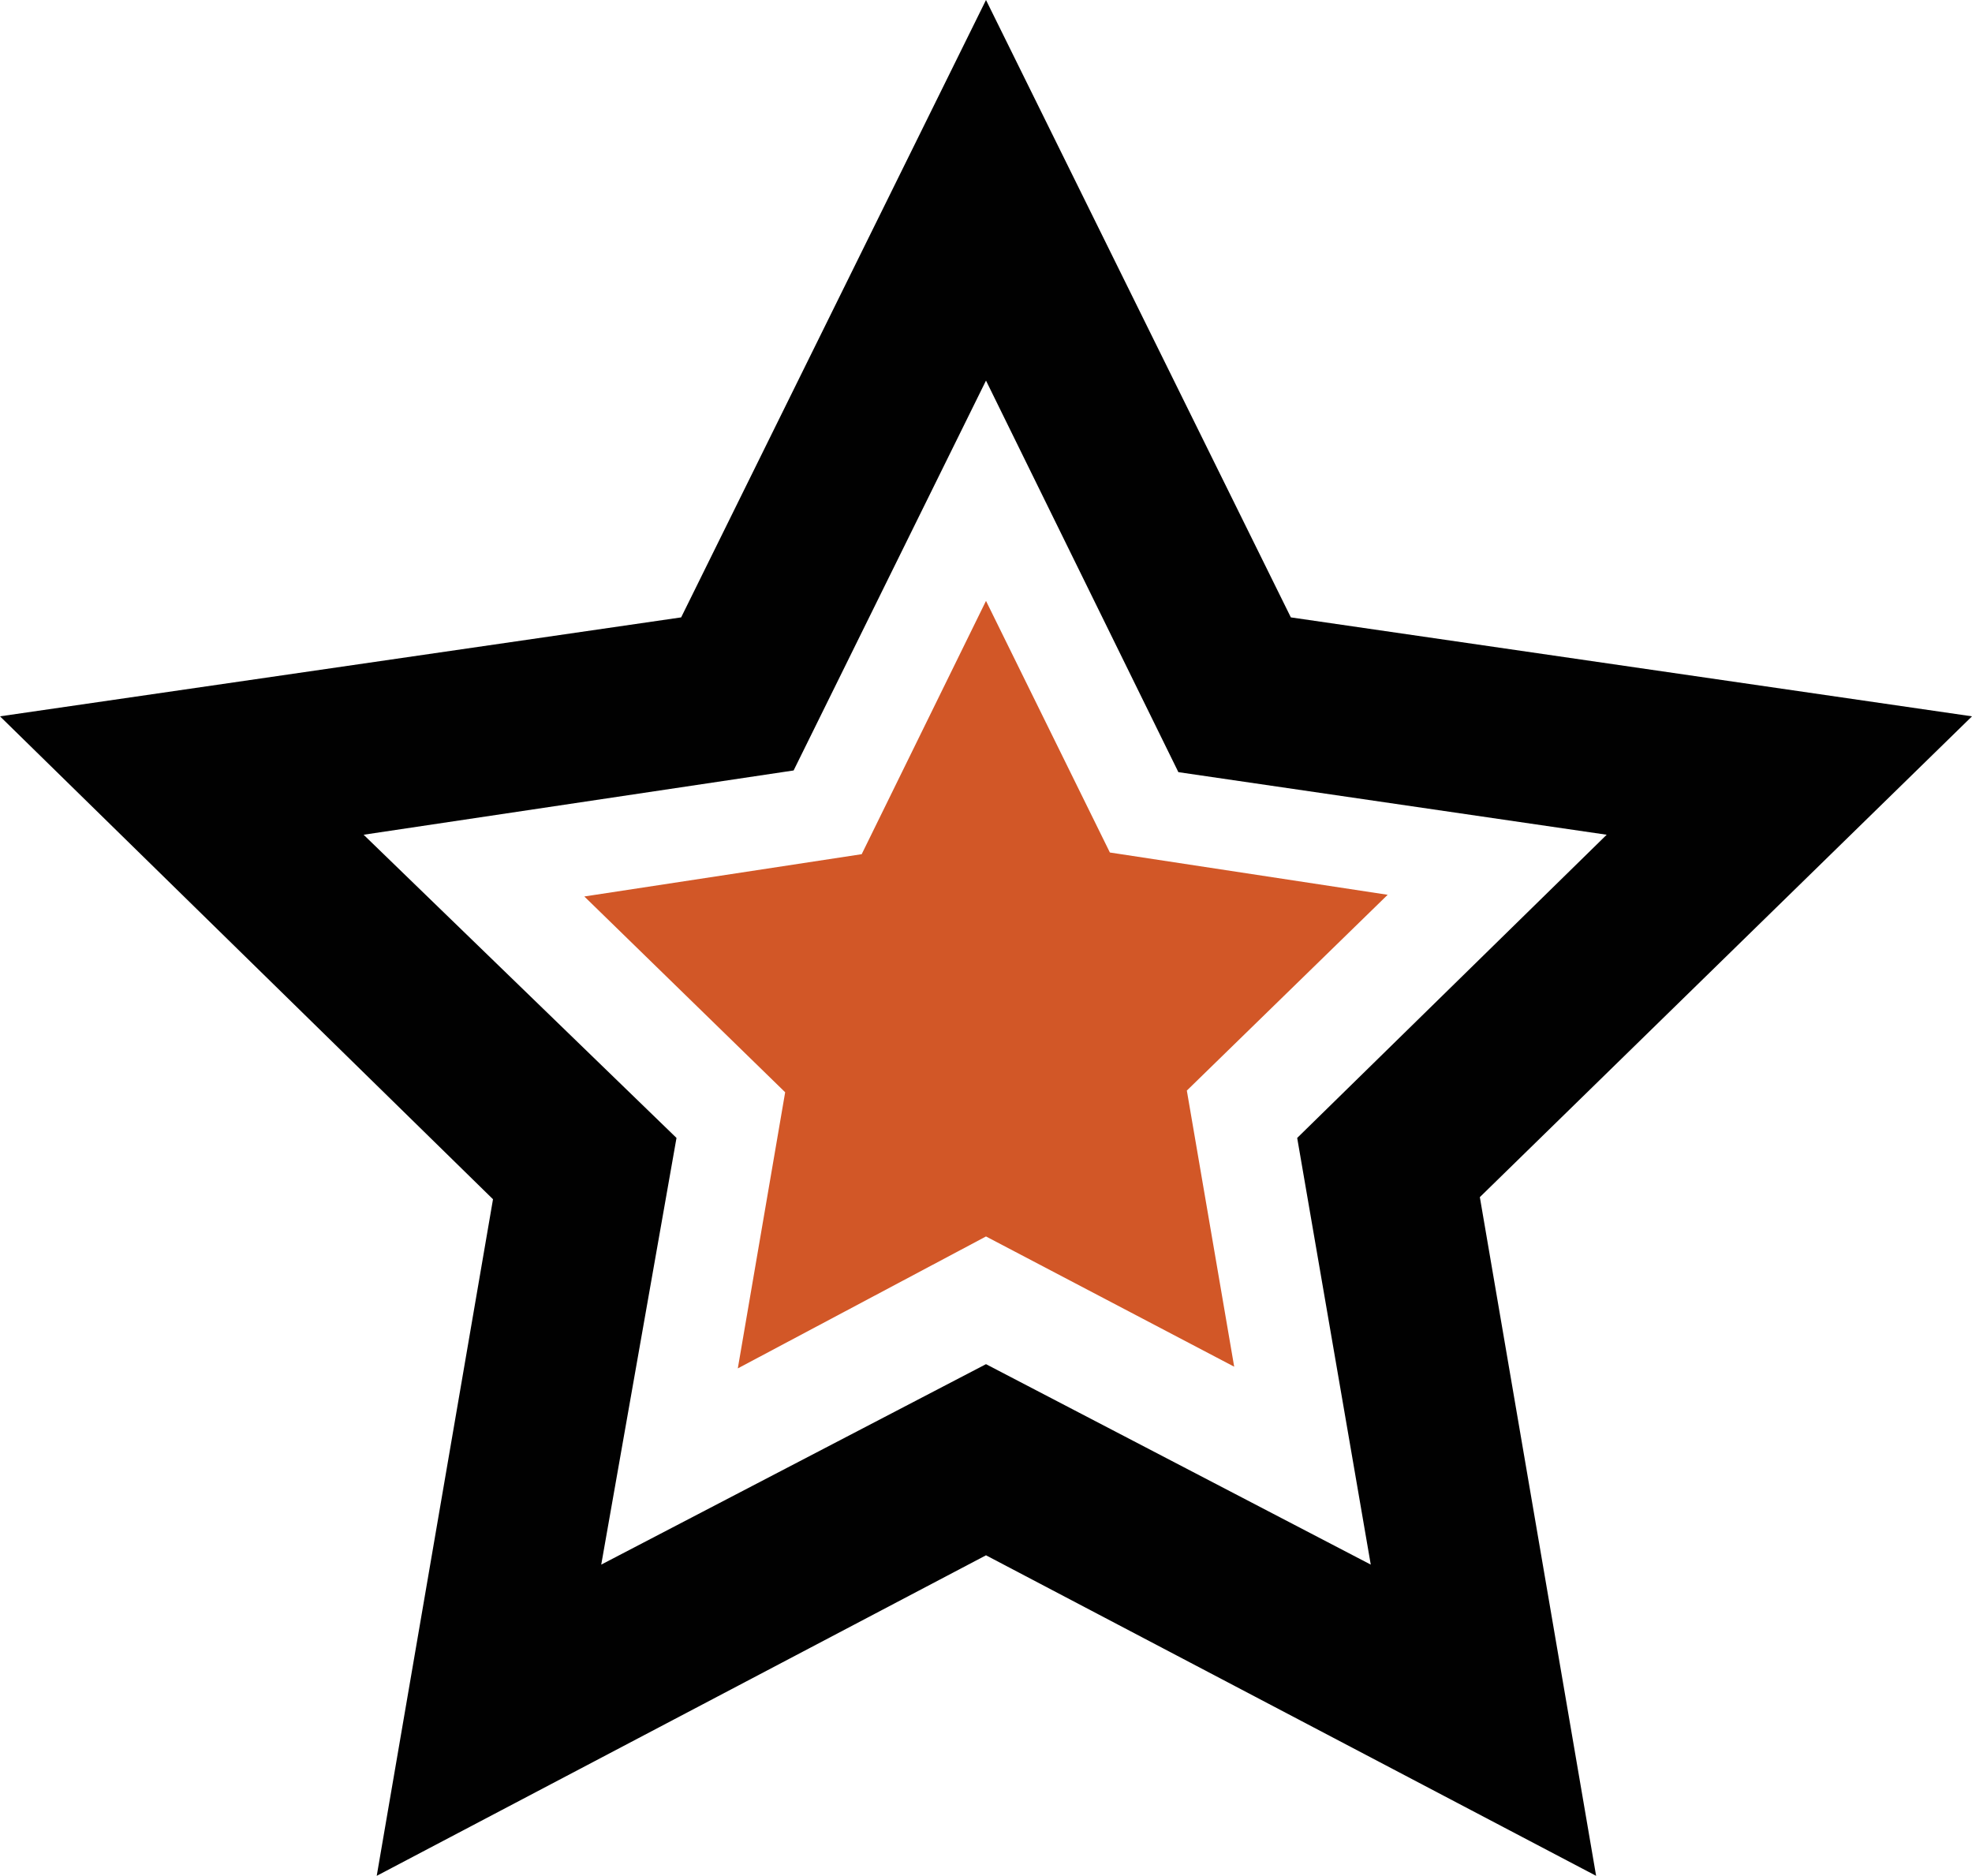 <svg xmlns="http://www.w3.org/2000/svg" viewBox="0 0 46.64 44.36"><defs><style>.b42eafd8-88a9-429d-b892-9670cd449fd6{fill:#d25727;}.b42eafd8-88a9-429d-b892-9670cd449fd6,.eee34675-67a9-41ee-ab83-ec059bd65682{fill-rule:evenodd;}.eee34675-67a9-41ee-ab83-ec059bd65682{fill:#010101;}</style></defs><g id="b6b349f4-c498-49b6-9998-e2e69290d04a" data-name="Layer 2"><g id="a2433e7a-6cd3-4d67-b3b1-5a2c068ee6b2" data-name="Layer 1"><path class="b42eafd8-88a9-429d-b892-9670cd449fd6" d="M23.32,29.24l5.87,3.08-1.12-6.53,4.75-4.63-6.57-1-2.93-5.95L20.38,20.2l-6.56,1,4.75,4.63-1.12,6.53Z"/><path class="eee34675-67a9-41ee-ab83-ec059bd65682" d="M23.32,36.78,8.91,44.36l2.75-16L0,16.94,16.11,14.6,23.32,0l7.21,14.6,16.11,2.34L35,28.31l2.75,16.05Zm0-4.52L32.42,37,30.68,26.91,38,19.74,27.87,18.26,23.32,9l-4.55,9.22L8.6,19.74,16,26.91,14.22,37Z"/></g></g></svg>